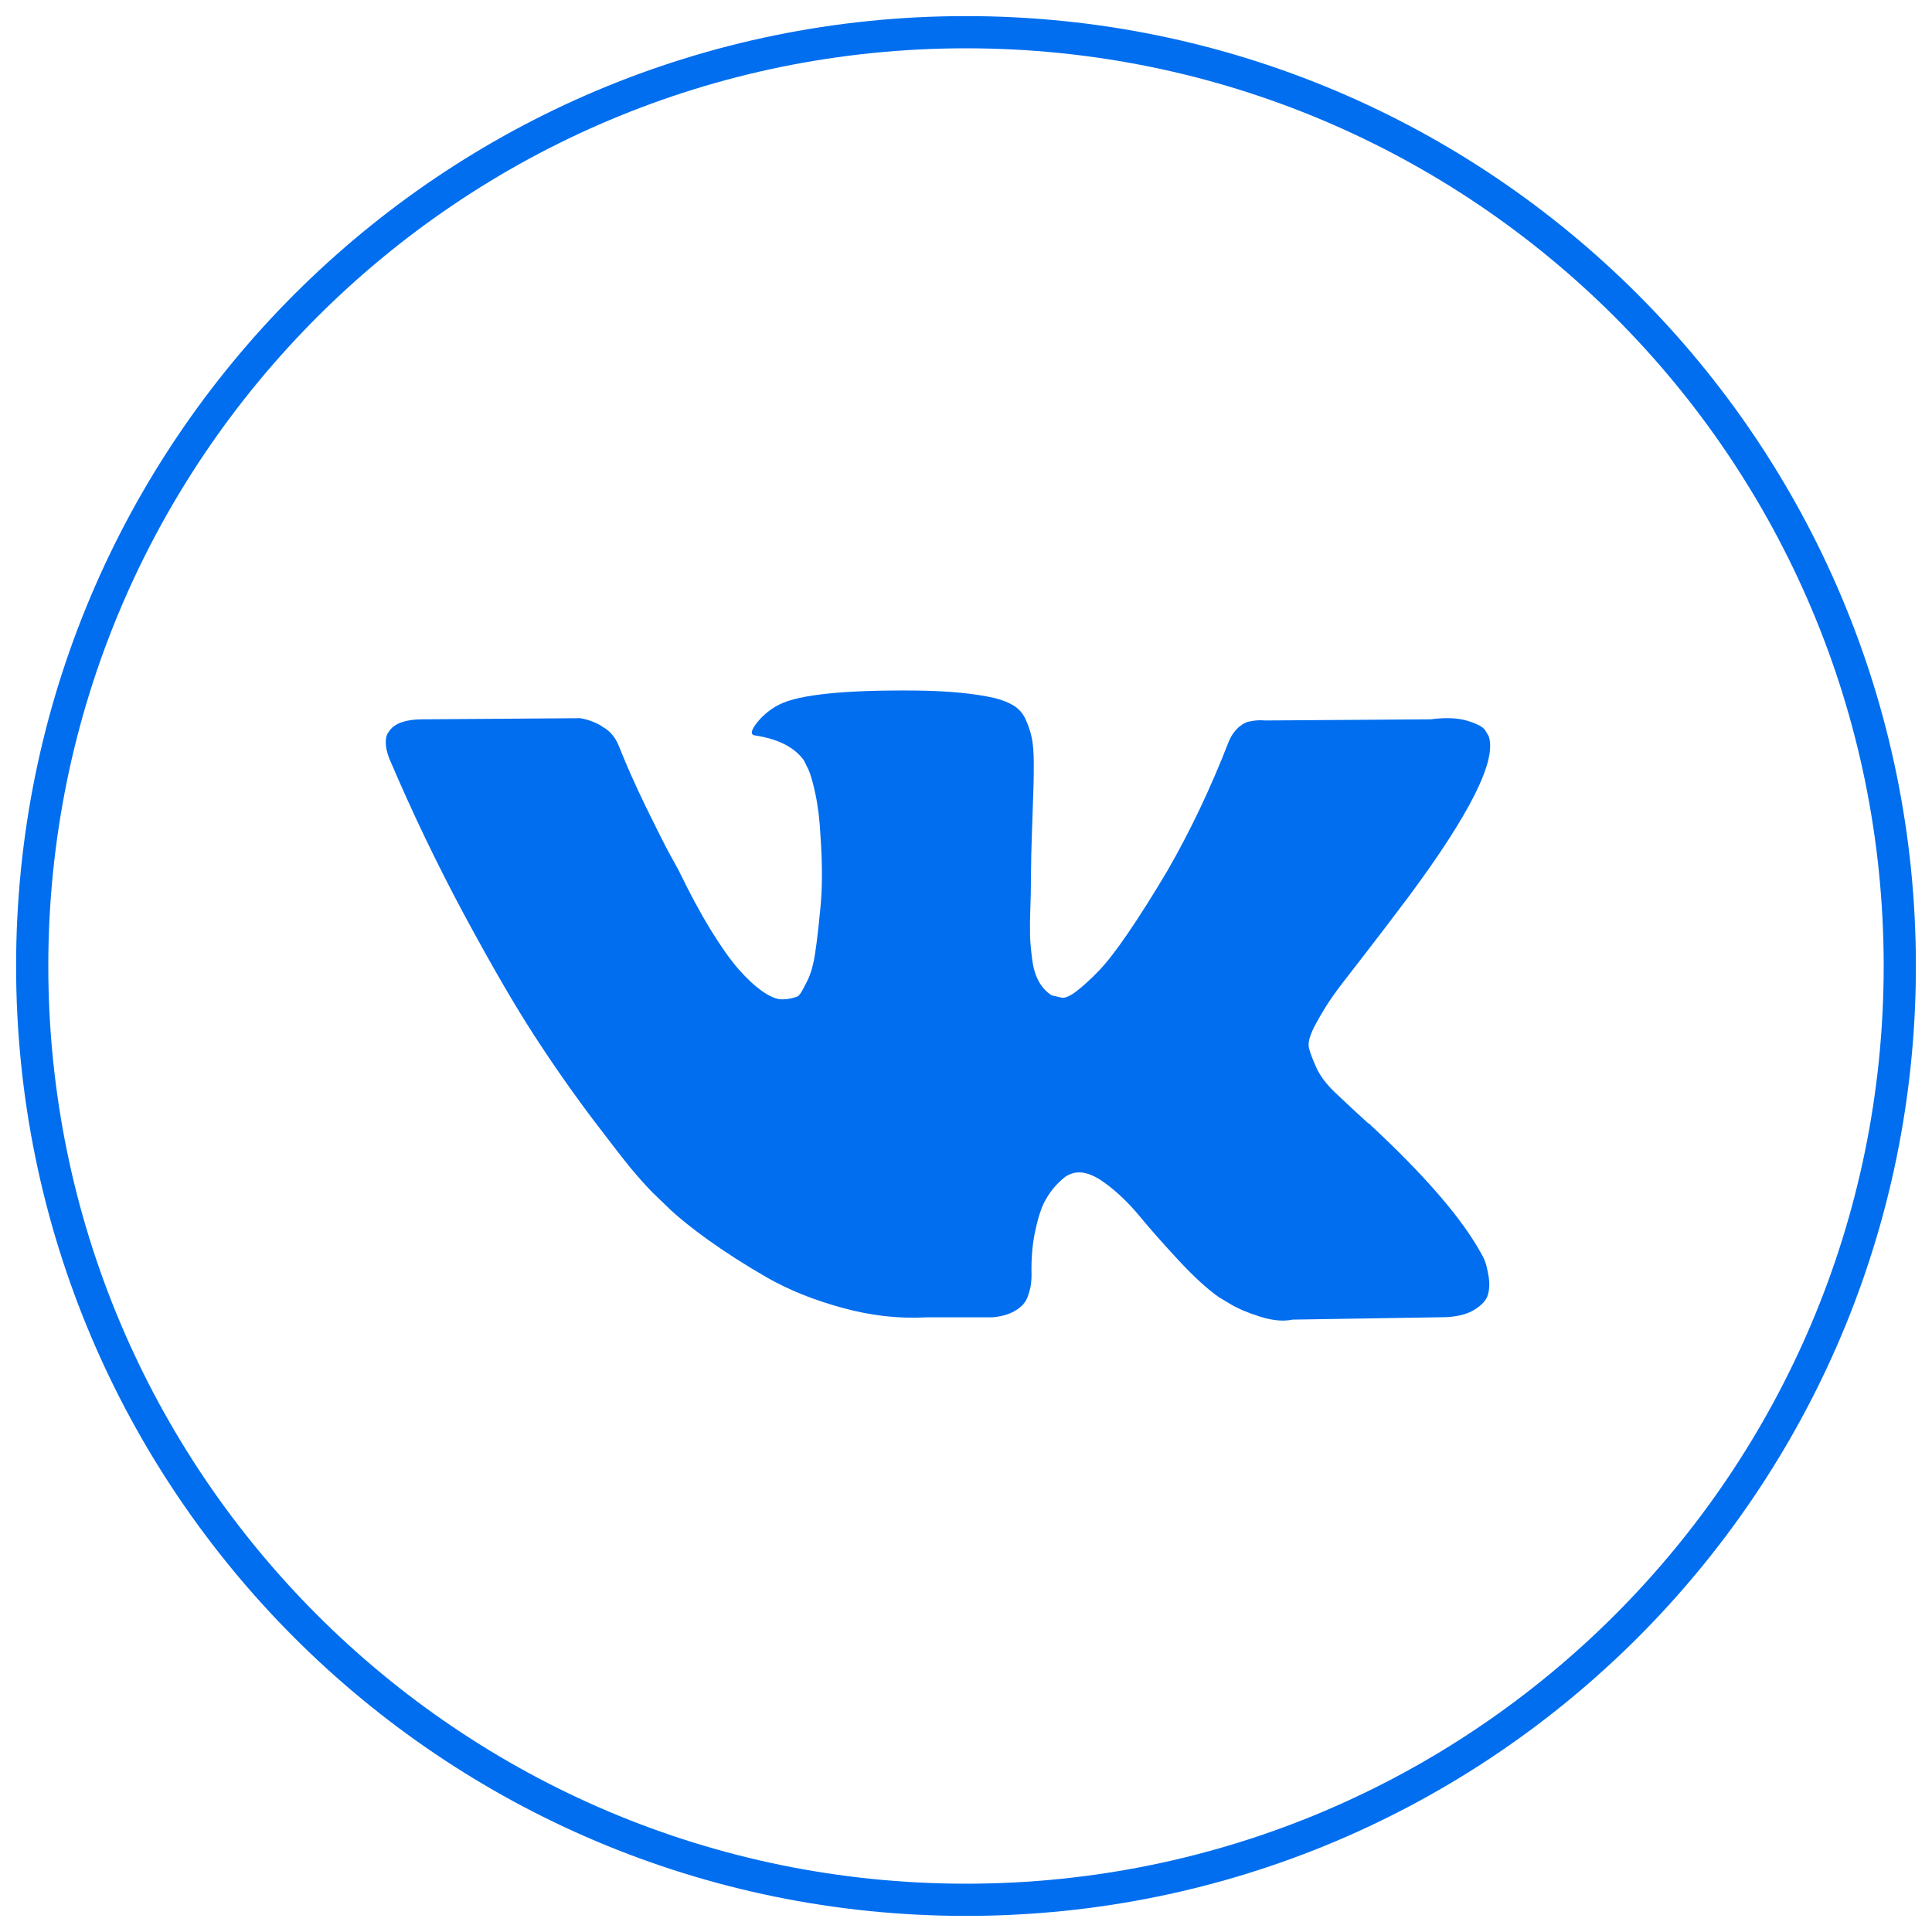 <svg width="60" height="60" viewBox="0 0 60 60" fill="none" xmlns="http://www.w3.org/2000/svg">
<path d="M30 59C46.016 59 59 46.016 59 30C59 13.984 46.016 1 30 1C13.984 1 1 13.984 1 30C1 46.016 13.984 59 30 59Z" stroke="#006EEF"/>
<path d="M46.23 22.857C46.495 23.593 45.672 25.25 43.761 27.827L43.047 28.772C42.855 29.025 42.636 29.31 42.392 29.625L41.736 30.472C41.597 30.653 41.489 30.8 41.41 30.911C41.23 31.161 41.05 31.455 40.864 31.795C40.681 32.134 40.608 32.384 40.651 32.545C40.691 32.705 40.77 32.911 40.883 33.161C40.995 33.411 41.188 33.667 41.462 33.929L42.026 34.458C42.166 34.588 42.319 34.728 42.48 34.875C42.529 34.899 42.559 34.923 42.571 34.946C44.144 36.408 45.24 37.656 45.862 38.689L45.98 38.893C46.017 38.953 46.056 39.027 46.096 39.116C46.139 39.206 46.181 39.363 46.221 39.589C46.264 39.815 46.261 40.018 46.212 40.196C46.166 40.375 46.017 40.539 45.767 40.688C45.553 40.815 45.264 40.888 44.901 40.906L40.141 40.982C39.855 41.042 39.523 41.012 39.141 40.892C38.761 40.774 38.45 40.642 38.212 40.5L37.855 40.286C37.498 40.036 37.081 39.655 36.605 39.143C36.13 38.631 35.721 38.17 35.383 37.759C35.042 37.349 34.681 37.003 34.292 36.723C33.907 36.443 33.569 36.351 33.285 36.446L33.197 36.482L33.142 36.509C33.081 36.539 32.981 36.625 32.837 36.768C32.694 36.911 32.568 37.086 32.453 37.295C32.34 37.503 32.239 37.812 32.151 38.223C32.06 38.633 32.023 39.095 32.035 39.607C32.035 39.786 32.014 39.949 31.971 40.098C31.93 40.247 31.886 40.358 31.837 40.428L31.767 40.518C31.552 40.744 31.236 40.875 30.82 40.911H28.767C27.922 40.958 27.052 40.861 26.16 40.616C25.267 40.372 24.483 40.056 23.811 39.67C23.139 39.283 22.526 38.89 21.971 38.491C21.497 38.149 21.122 37.849 20.843 37.591L20.267 37.036L20.102 36.864C20.009 36.764 19.901 36.643 19.776 36.5L19.578 36.265C19.34 35.972 18.98 35.509 18.498 34.875C17.855 34.03 17.224 33.131 16.605 32.179C15.986 31.226 15.258 29.97 14.418 28.411C13.579 26.851 12.803 25.232 12.088 23.554C12.017 23.364 11.98 23.202 11.98 23.071C11.98 22.941 11.998 22.845 12.034 22.786L12.105 22.679C12.284 22.452 12.623 22.339 13.123 22.339L18.017 22.304C18.16 22.327 18.297 22.366 18.427 22.42C18.558 22.473 18.654 22.524 18.712 22.571L18.802 22.625C18.992 22.756 19.136 22.946 19.23 23.196C19.468 23.792 19.742 24.408 20.052 25.045L20.468 25.886C20.59 26.129 20.695 26.333 20.785 26.5L21.07 27.018C21.416 27.732 21.748 28.351 22.07 28.875C22.392 29.399 22.68 29.807 22.936 30.098C23.192 30.39 23.439 30.619 23.677 30.786C23.916 30.952 24.117 31.036 24.285 31.036C24.451 31.036 24.611 31.006 24.767 30.946C24.791 30.935 24.82 30.905 24.857 30.857L24.936 30.723C24.971 30.658 25.017 30.571 25.07 30.464C25.177 30.25 25.258 29.97 25.311 29.625L25.358 29.295C25.398 28.993 25.438 28.621 25.48 28.179C25.541 27.559 25.541 26.815 25.48 25.946C25.456 25.47 25.404 25.036 25.32 24.643C25.248 24.306 25.177 24.057 25.105 23.895L24.962 23.607C24.666 23.202 24.16 22.947 23.445 22.839C23.291 22.815 23.32 22.673 23.535 22.411C23.724 22.185 23.951 22.006 24.212 21.875C24.843 21.565 26.267 21.423 28.48 21.446C29.456 21.458 30.261 21.536 30.89 21.679C31.13 21.739 31.328 21.819 31.491 21.919C31.651 22.021 31.773 22.164 31.855 22.349C31.939 22.533 32.002 22.723 32.044 22.919C32.084 23.116 32.105 23.387 32.105 23.732C32.105 23.962 32.102 24.185 32.097 24.399L32.044 25.973C32.029 26.371 32.022 26.746 32.019 27.1L32.011 27.788L31.998 28.196C31.986 28.566 31.983 28.851 31.989 29.054C31.995 29.256 32.017 29.497 32.053 29.777C32.087 30.057 32.157 30.289 32.258 30.473C32.358 30.658 32.492 30.803 32.66 30.911L32.962 30.982C33.069 31.006 33.224 30.94 33.428 30.786C33.63 30.631 33.855 30.426 34.105 30.17C34.355 29.914 34.666 29.515 35.035 28.973C35.404 28.432 35.809 27.792 36.248 27.053C36.962 25.815 37.599 24.476 38.158 23.036C38.206 22.916 38.267 22.813 38.339 22.723C38.386 22.663 38.431 22.616 38.472 22.58L38.605 22.482L38.696 22.438C38.73 22.42 38.809 22.402 38.928 22.384C39.047 22.366 39.166 22.364 39.285 22.375L44.428 22.339C44.892 22.279 45.273 22.295 45.569 22.384C45.867 22.474 46.053 22.571 46.123 22.679L46.23 22.857Z" fill="#006EEF"/>
</svg>
